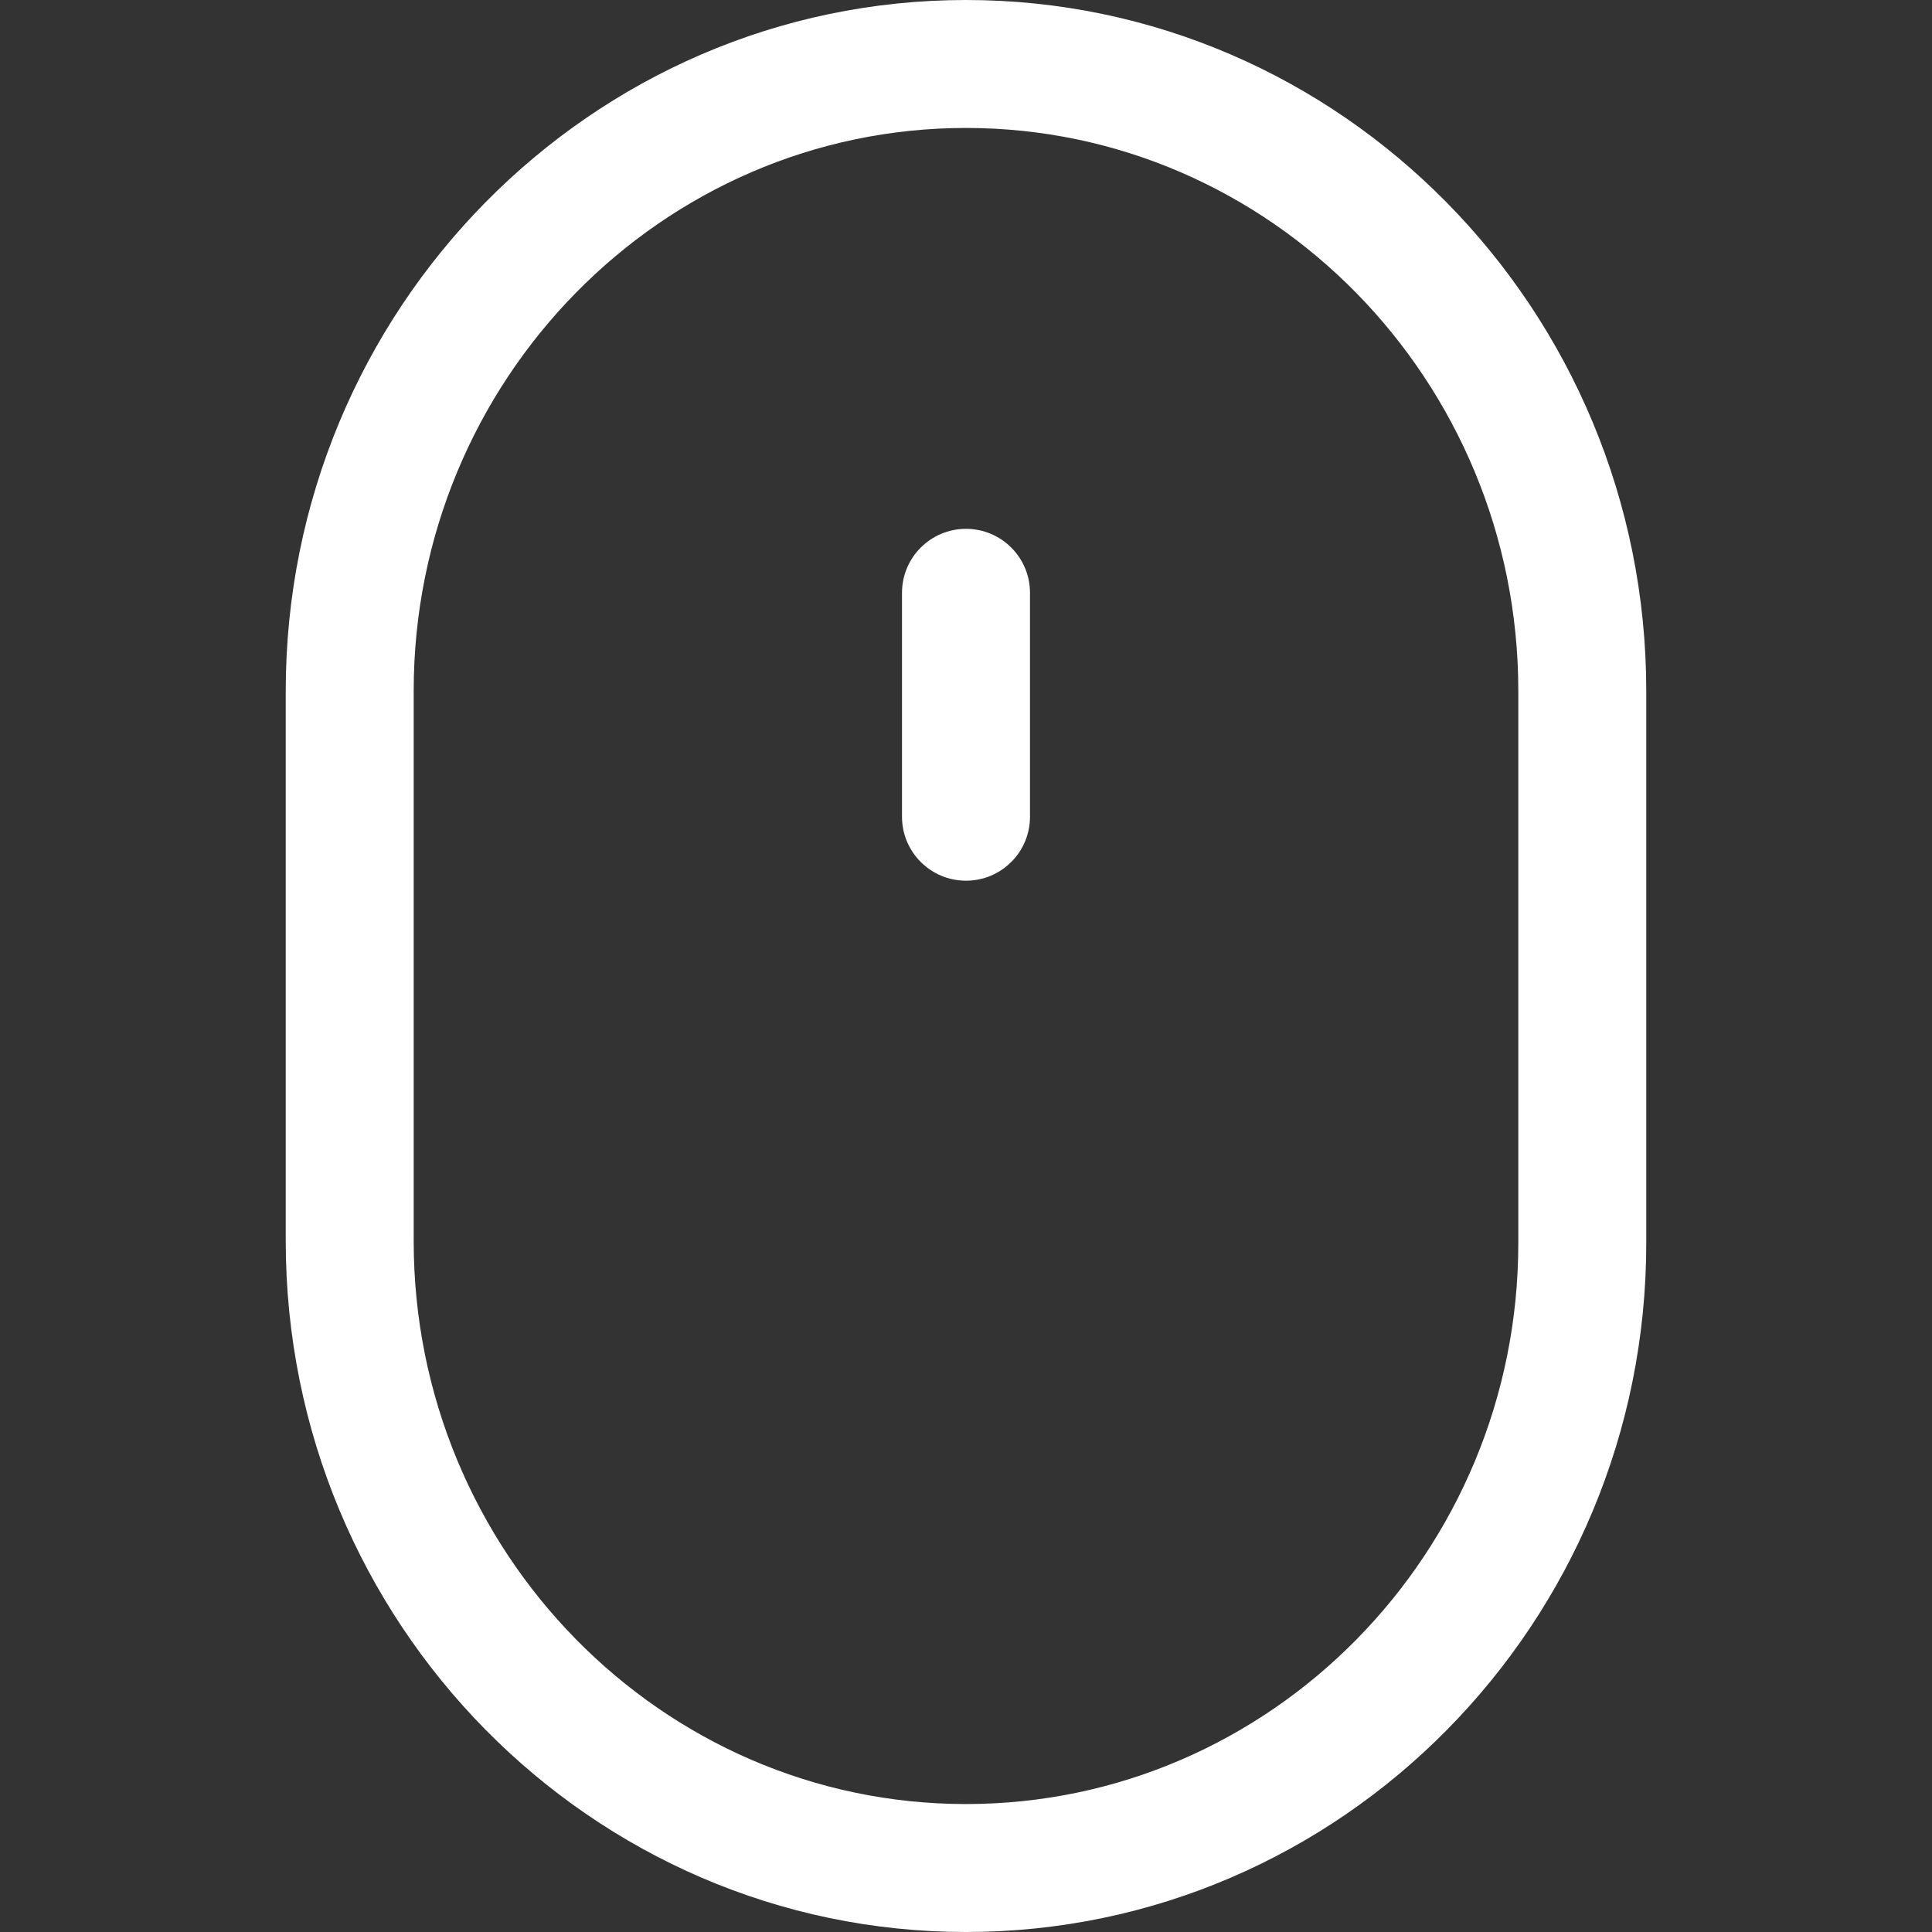 <svg width="40" height="40" viewBox="0 0 40 40" fill="none" xmlns="http://www.w3.org/2000/svg">
<rect x="0" y="0" width="40" height="40" fill="#333333" stroke="none"/>
<path d="M20 0C12.234 0 5.916 6.417 5.916 14.305V25.696C5.916 33.583 12.234 40 20 40C27.765 40 34.084 33.603 34.084 25.739V14.305C34.084 6.417 27.765 0 20 0ZM31.435 25.739C31.435 32.142 26.305 37.351 20 37.351C13.695 37.351 8.565 32.122 8.565 25.695V14.305C8.565 7.878 13.695 2.649 20 2.649C26.305 2.649 31.435 7.878 31.435 14.305V25.739Z" fill="white"/>
<path d="M20 10.949C19.268 10.949 18.675 11.542 18.675 12.274V16.91C18.675 17.641 19.268 18.234 20 18.234C20.732 18.234 21.325 17.641 21.325 16.91V12.274C21.325 11.542 20.732 10.949 20 10.949Z" fill="white"/>
</svg>
